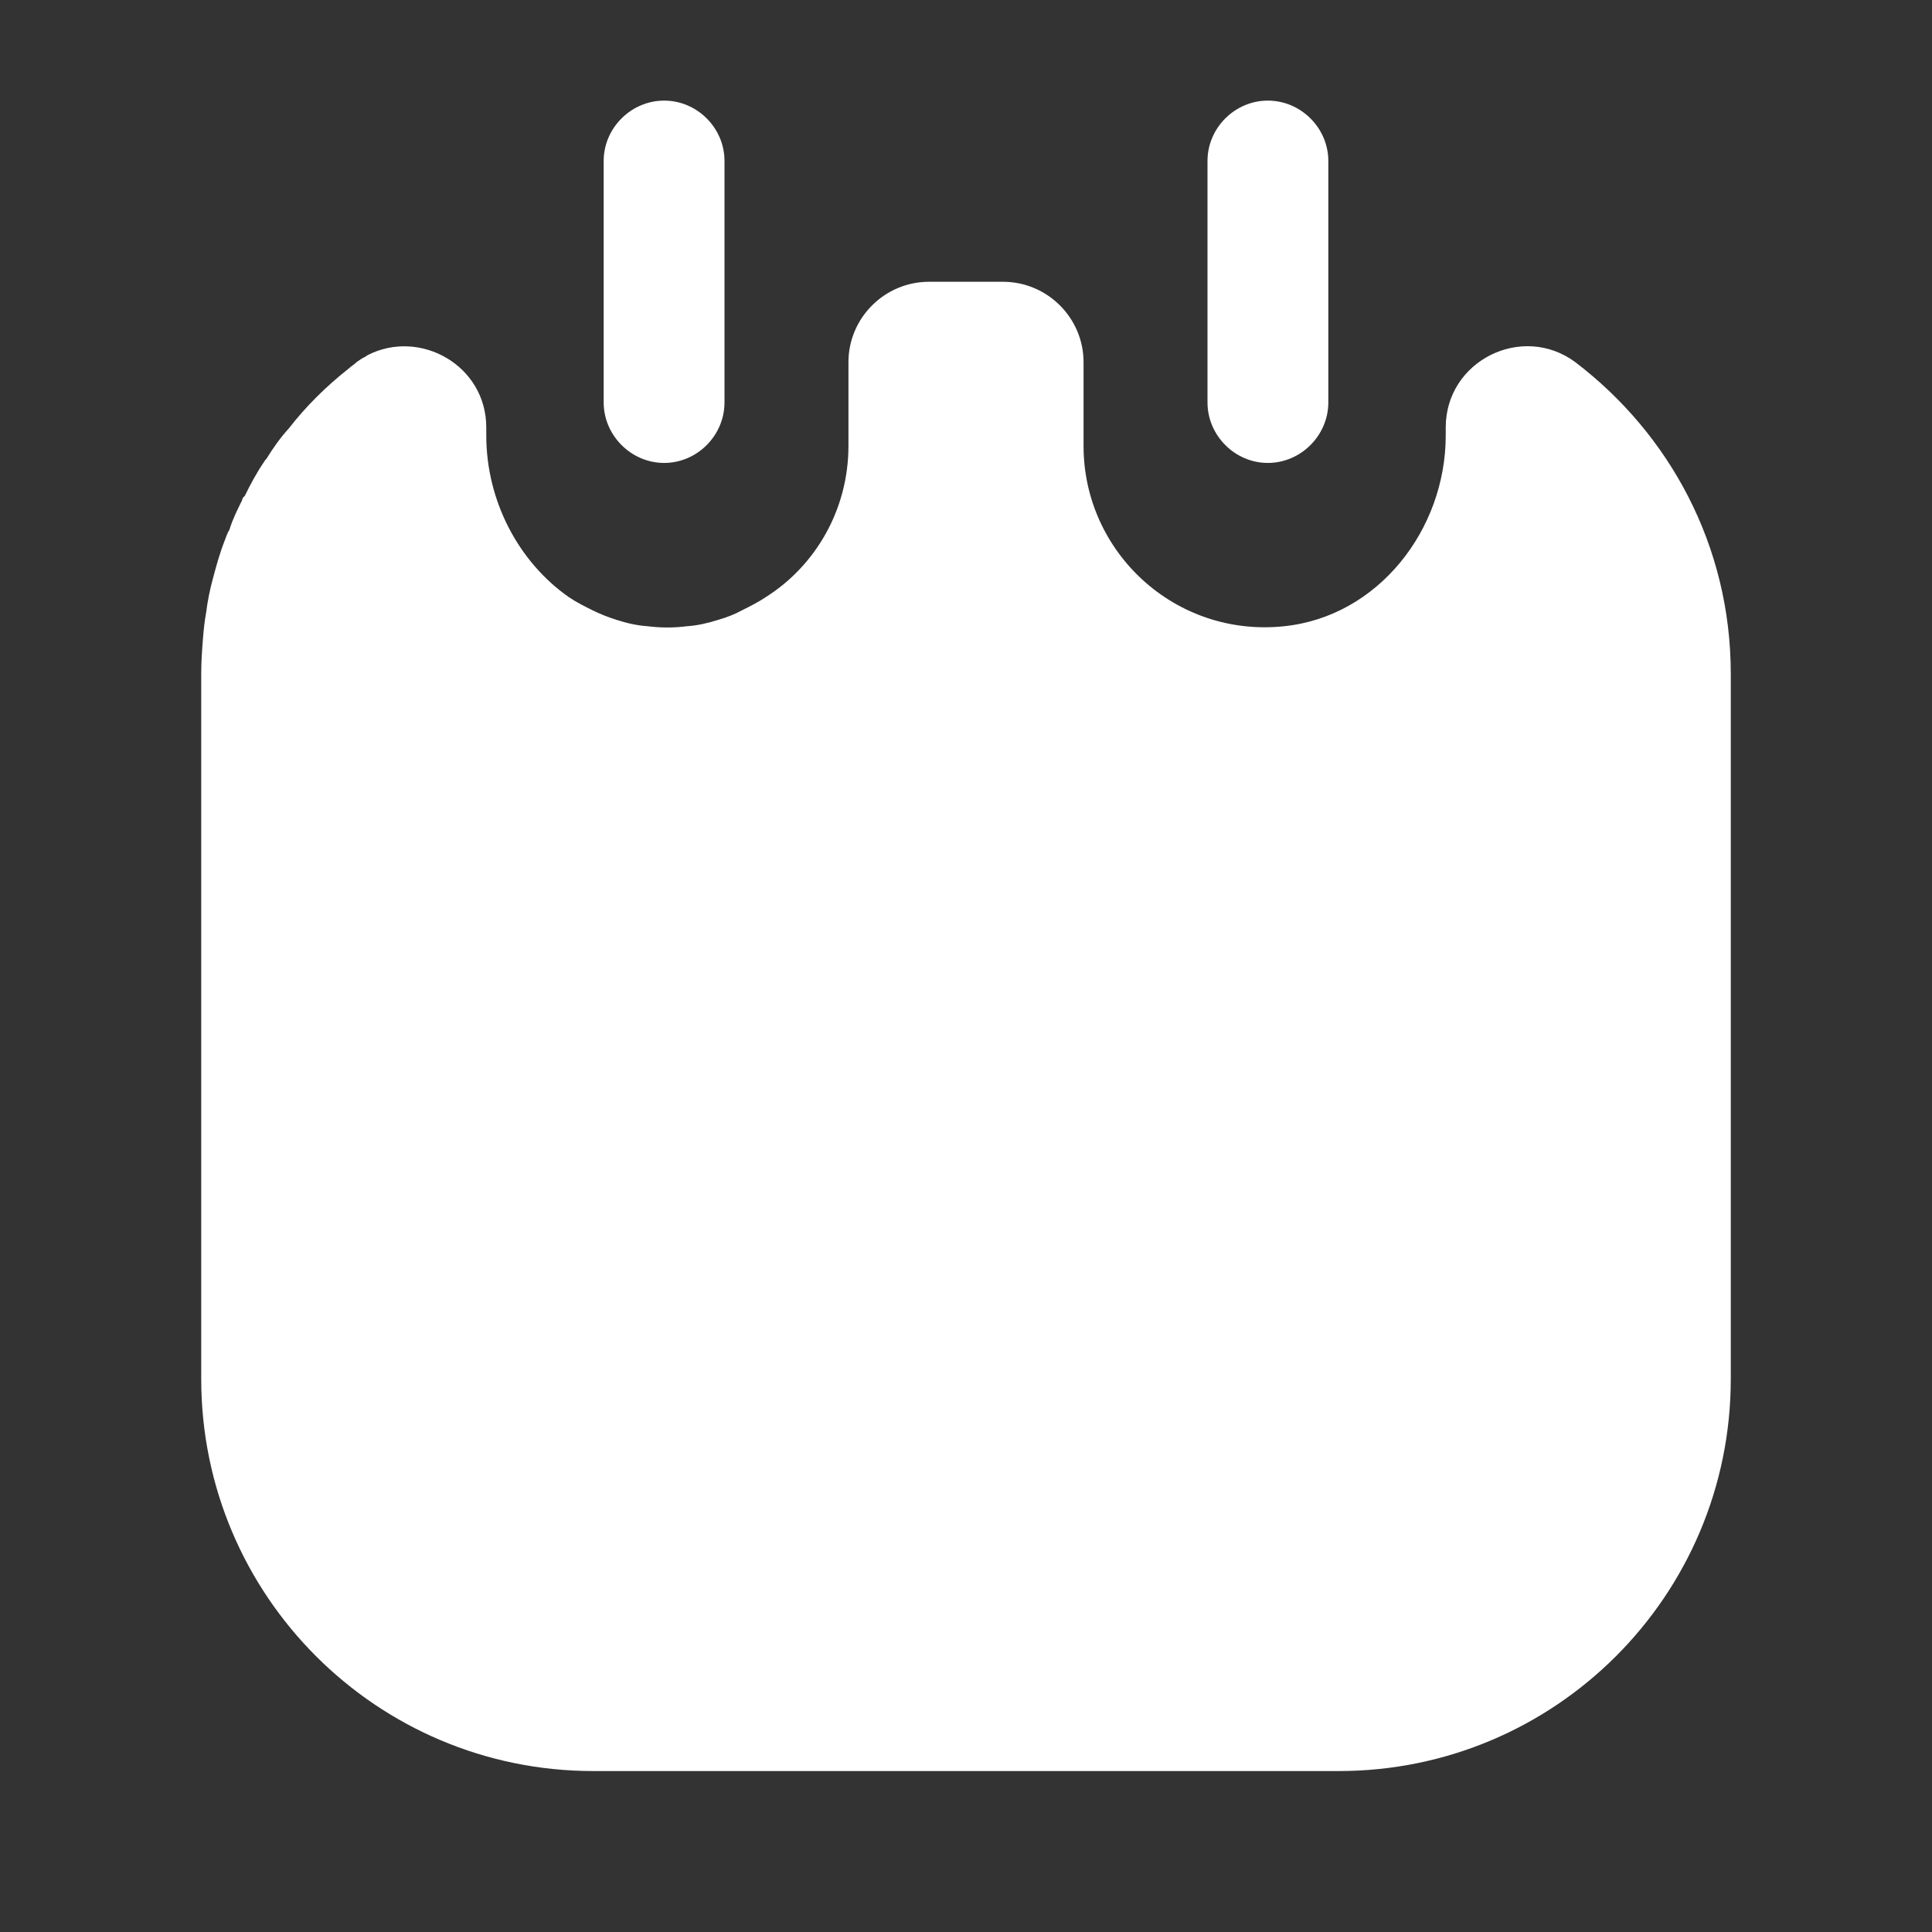 <?xml version="1.0" encoding="UTF-8"?> <svg xmlns="http://www.w3.org/2000/svg" width="13" height="13" viewBox="0 0 13 13" fill="none"><rect x="0" y="0" width="13" height="13" fill="#333333" stroke="none"/><path d="M4.469 3.115C4.247 3.115 4.062 2.93 4.062 2.708V1.083C4.062 0.861 4.247 0.677 4.469 0.677C4.691 0.677 4.875 0.861 4.875 1.083V2.708C4.875 2.93 4.691 3.115 4.469 3.115Z" fill="white"></path><path d="M8.531 3.115C8.309 3.115 8.125 2.93 8.125 2.708V1.083C8.125 0.861 8.309 0.677 8.531 0.677C8.753 0.677 8.938 0.861 8.938 1.083V2.708C8.938 2.93 8.753 3.115 8.531 3.115Z" fill="white"></path><path d="M6.5 7.632C6.782 7.632 6.988 7.464 6.988 7.199C6.988 6.928 6.782 6.771 6.5 6.771C6.219 6.771 6.013 6.928 6.013 7.199C6.013 7.464 6.219 7.632 6.5 7.632Z" fill="white"></path><path d="M6.5 9.208C6.841 9.208 7.117 8.983 7.117 8.705C7.117 8.426 6.841 8.201 6.5 8.201C6.159 8.201 5.882 8.426 5.882 8.705C5.882 8.983 6.159 9.208 6.5 9.208Z" fill="white"></path><path d="M10.6 2.437C10.243 2.172 9.728 2.427 9.728 2.876V2.93C9.728 3.564 9.273 4.149 8.639 4.214C7.908 4.29 7.291 3.716 7.291 3.001V2.437C7.291 2.139 7.047 1.896 6.749 1.896H6.251C5.953 1.896 5.709 2.139 5.709 2.437V3.001C5.709 3.429 5.487 3.808 5.151 4.019C5.102 4.052 5.048 4.079 4.994 4.106C4.945 4.133 4.891 4.154 4.832 4.171C4.766 4.192 4.696 4.209 4.62 4.214C4.534 4.225 4.447 4.225 4.36 4.214C4.284 4.209 4.214 4.192 4.149 4.171C4.095 4.154 4.041 4.133 3.986 4.106C3.932 4.079 3.878 4.052 3.829 4.019C3.488 3.781 3.272 3.369 3.272 2.93V2.876C3.272 2.459 2.827 2.21 2.475 2.389C2.47 2.394 2.464 2.394 2.459 2.4C2.437 2.41 2.421 2.421 2.399 2.437C2.383 2.454 2.361 2.465 2.345 2.481C2.194 2.6 2.058 2.735 1.944 2.882C1.885 2.947 1.836 3.017 1.793 3.087C1.787 3.093 1.782 3.098 1.776 3.109C1.728 3.179 1.684 3.261 1.647 3.337C1.636 3.347 1.63 3.353 1.63 3.364C1.598 3.429 1.565 3.494 1.544 3.564C1.527 3.591 1.522 3.613 1.511 3.64C1.479 3.721 1.457 3.802 1.435 3.884C1.414 3.959 1.397 4.041 1.387 4.122C1.376 4.182 1.37 4.241 1.365 4.306C1.359 4.382 1.354 4.458 1.354 4.534V9.279C1.354 10.736 2.535 11.917 3.992 11.917H9.008C10.465 11.917 11.646 10.736 11.646 9.279V4.534C11.646 3.672 11.234 2.92 10.6 2.437Z" fill="white"></path></svg> 